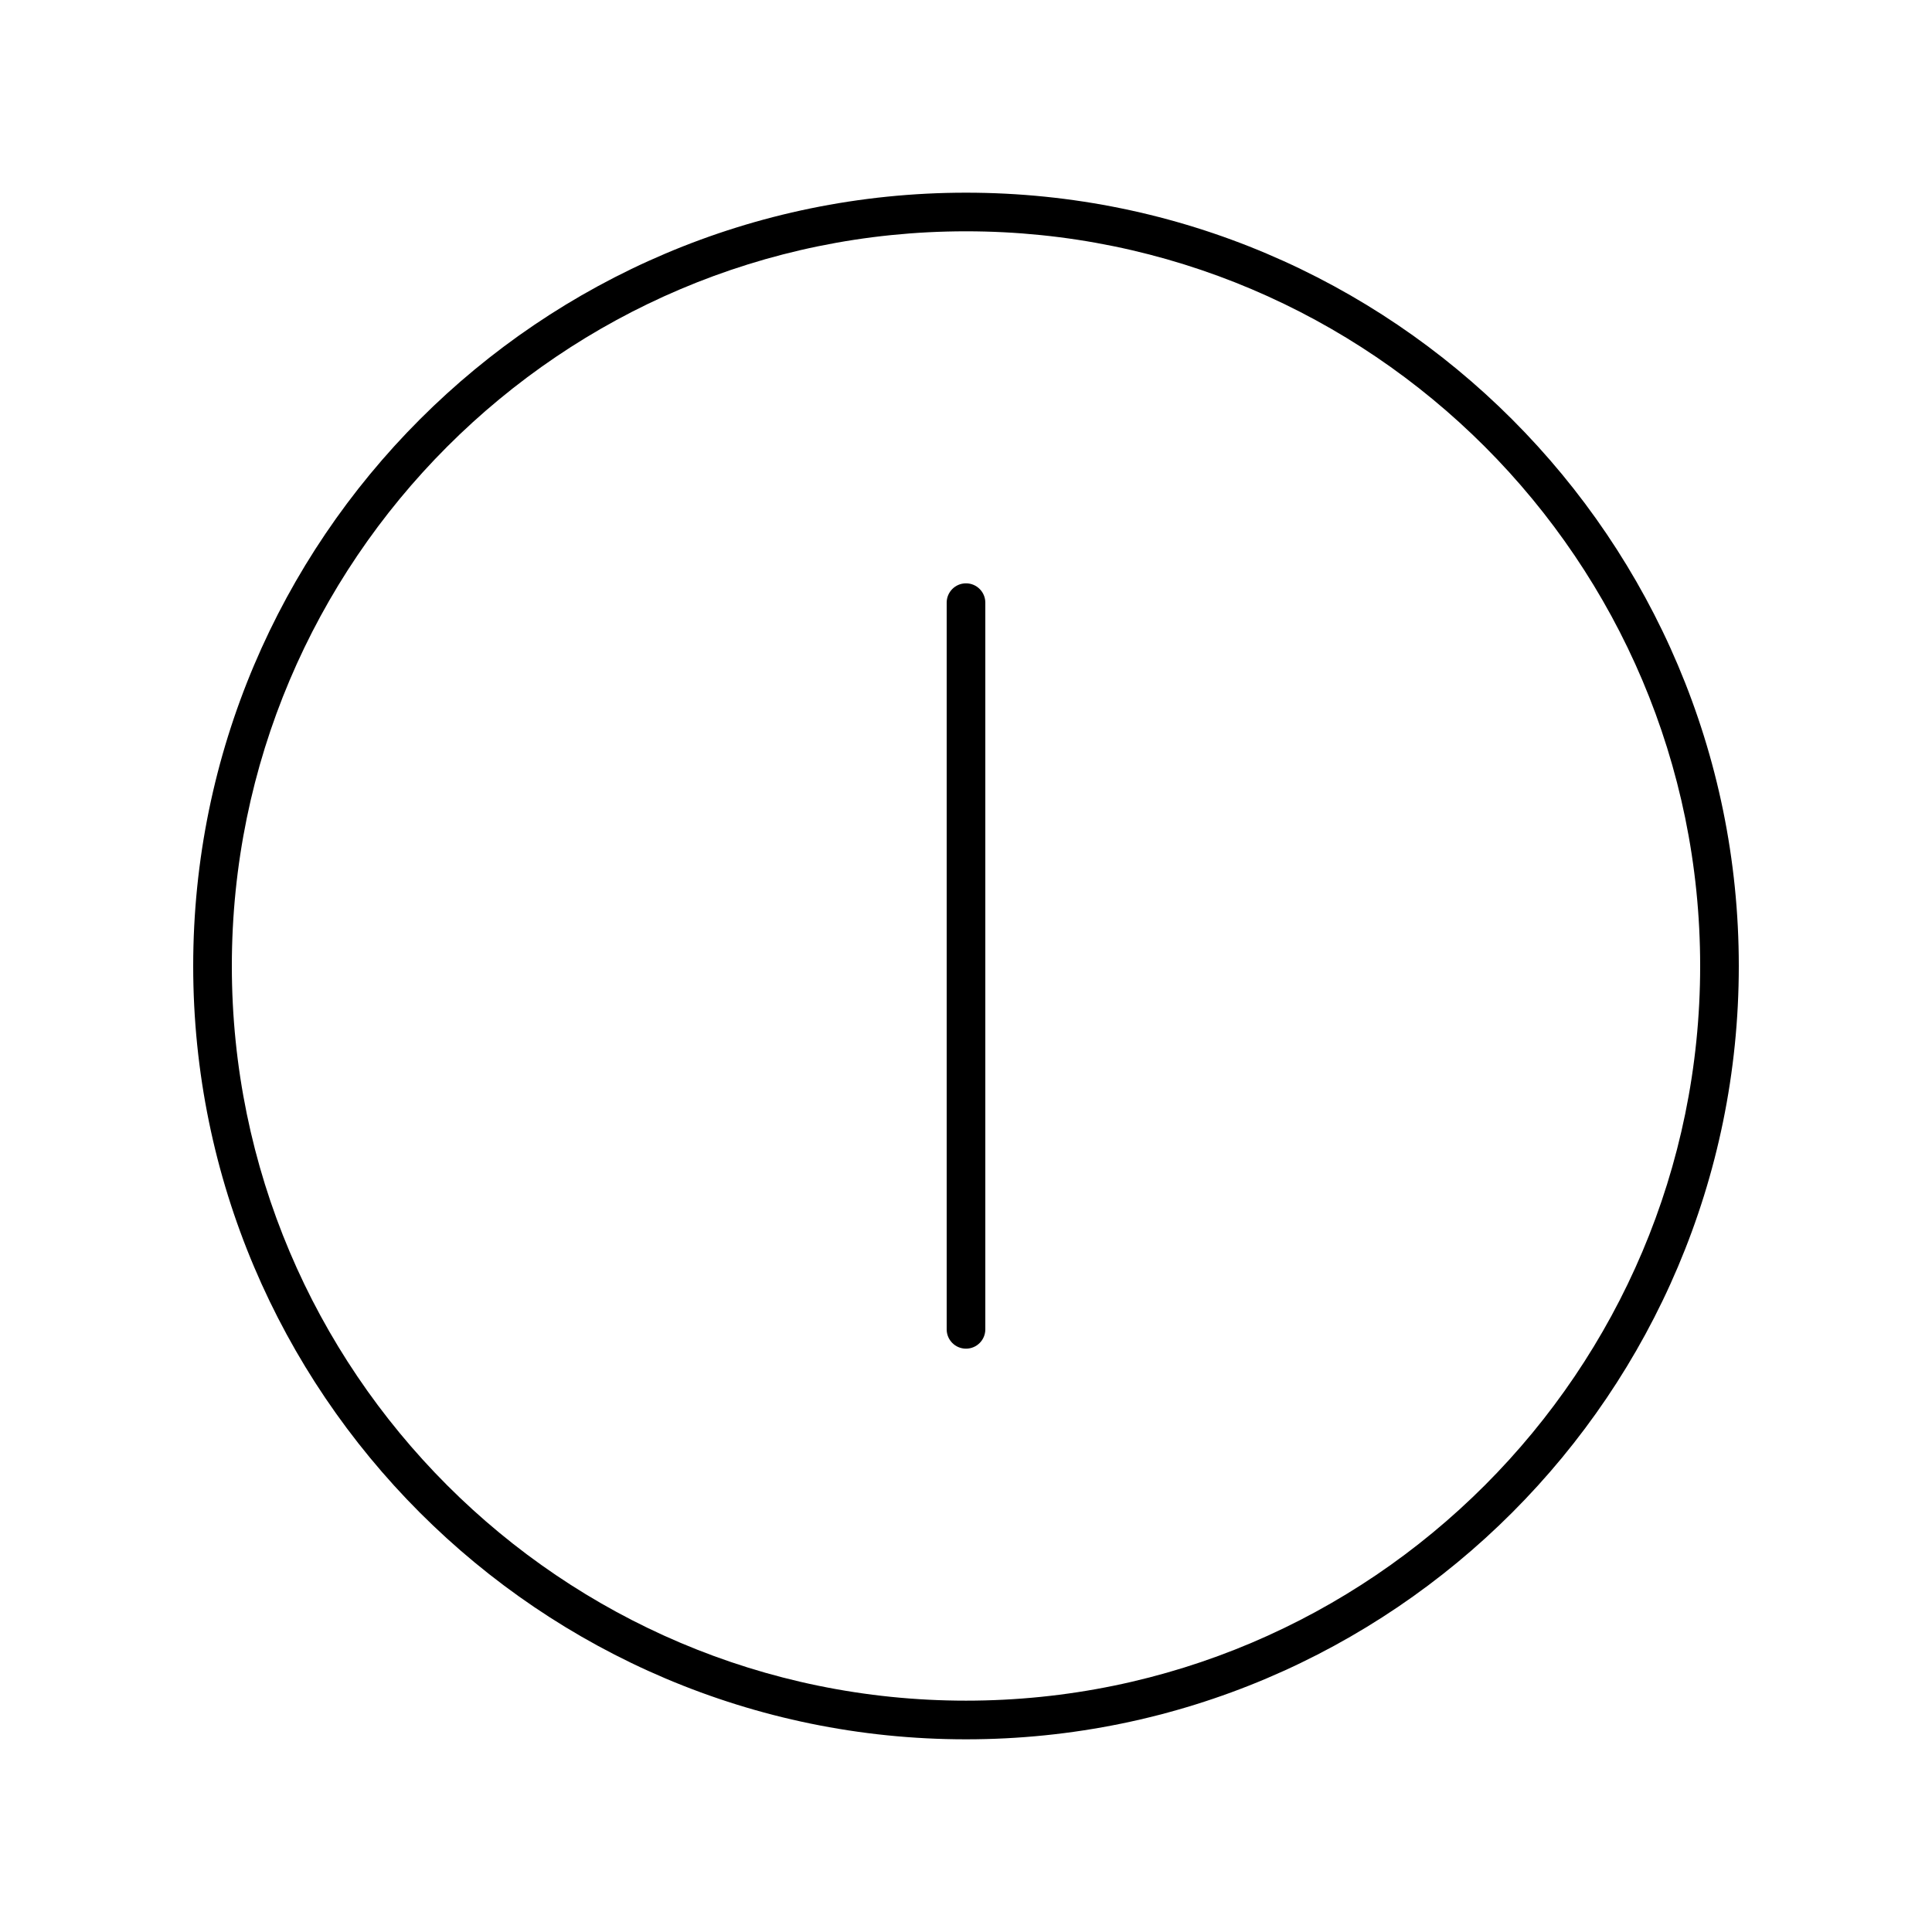 <?xml version="1.0" encoding="UTF-8"?>
<svg width="1200pt" height="1200pt" version="1.1" viewBox="0 0 1200 1200" xmlns="http://www.w3.org/2000/svg">
 <path d="m600 362.32c-6.629 0-12 5.367-12 12v451.36c0 6.633 5.371 12 12 12s12-5.367 12-12v-451.36c0-6.633-5.371-12-12-12z"/>
 <path d="m600 119.68c-264.67 0-480 215.47-480 480.32s215.33 480.32 480 480.32 480-215.47 480-480.32-215.33-480.32-480-480.32zm0 936.63c-251.44 0-456-204.7-456-456.32s204.56-456.32 456-456.32 456 204.7 456 456.32-204.56 456.32-456 456.32z"/>
</svg>
